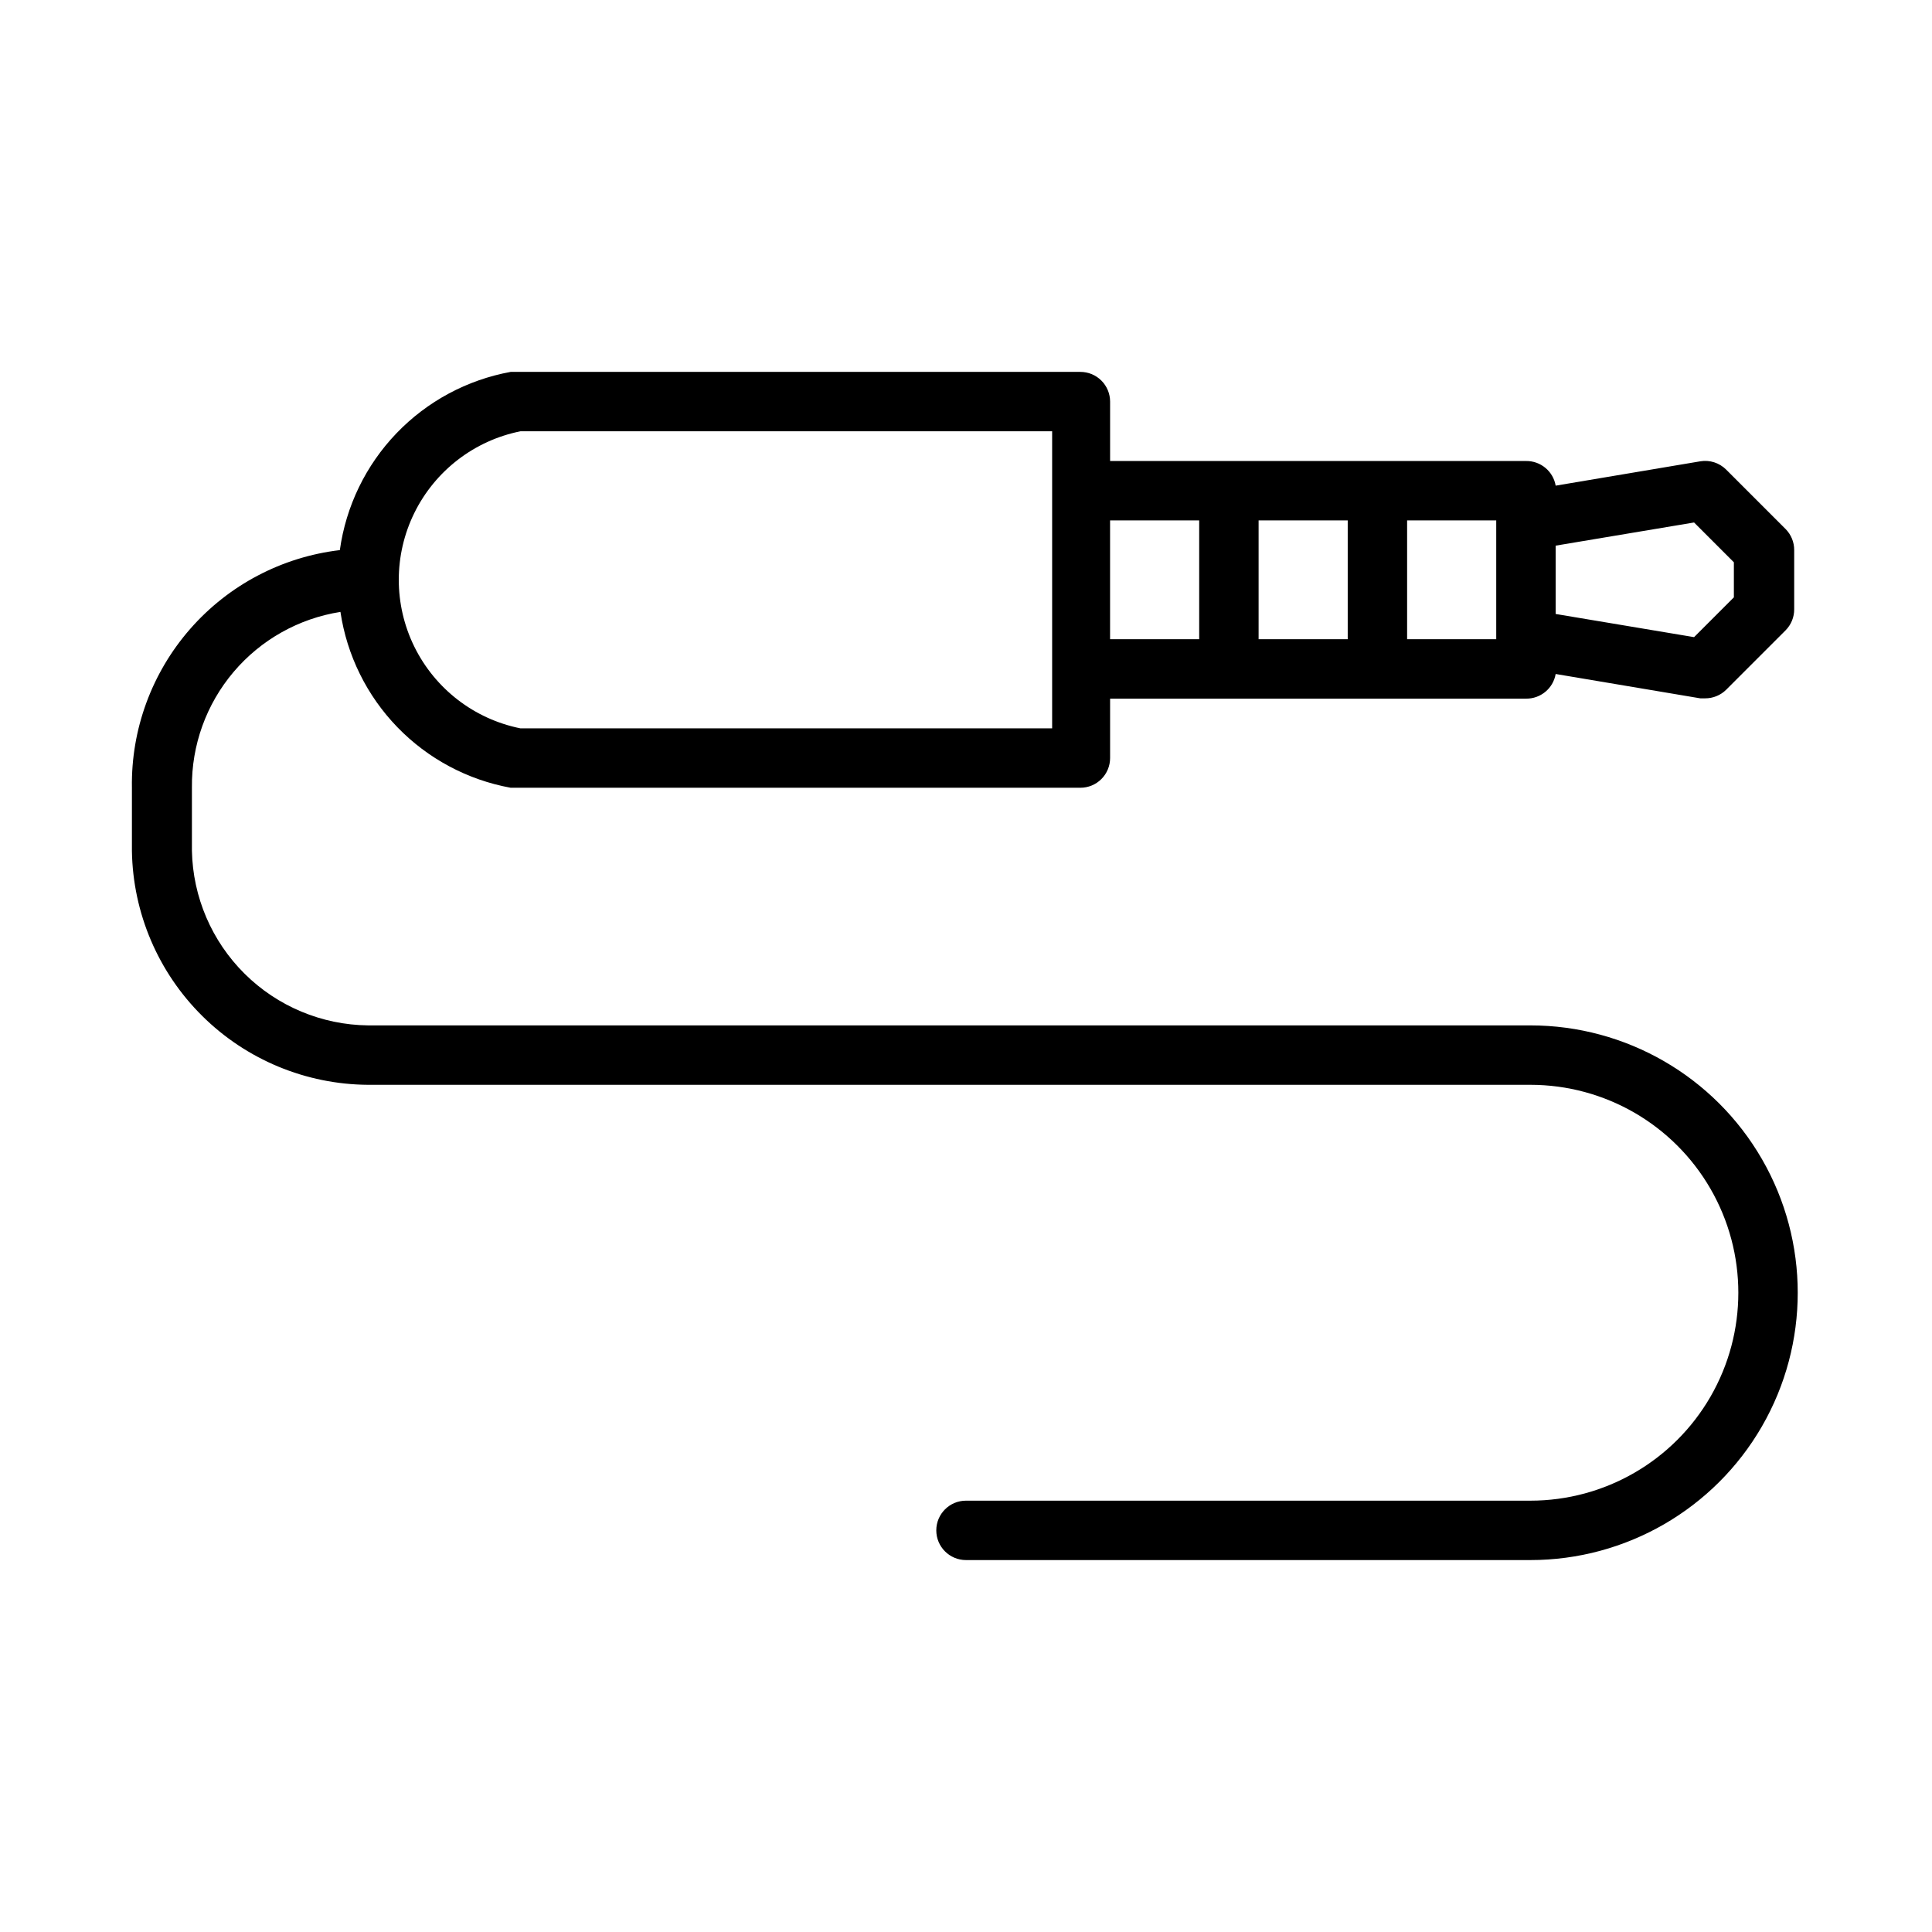 <?xml version="1.0" encoding="UTF-8"?>
<!-- Uploaded to: SVG Find, www.svgrepo.com, Generator: SVG Find Mixer Tools -->
<svg fill="#000000" width="800px" height="800px" version="1.1" viewBox="144 144 512 512" xmlns="http://www.w3.org/2000/svg">
 <path d="m549.57 415.74h-308.03c-12.27-0.141-24.004-5.051-32.715-13.688-8.715-8.641-13.723-20.332-13.965-32.602v-16.766c-0.117-11.188 3.793-22.043 11.02-30.586 7.227-8.543 17.285-14.199 28.34-15.938 1.715 11.504 6.988 22.18 15.074 30.539 8.09 8.355 18.59 13.973 30.031 16.062h150.99-0.004c2.09 0 4.09-0.828 5.566-2.305 1.477-1.477 2.309-3.481 2.309-5.566v-15.746h110.21c3.875 0.059 7.215-2.715 7.871-6.531l38.336 6.453h1.262c2.09 0.012 4.102-0.809 5.59-2.281l15.742-15.742v-0.004c1.473-1.484 2.297-3.496 2.281-5.586v-15.668c0.016-2.09-0.809-4.102-2.281-5.59l-15.742-15.742c-1.797-1.797-4.344-2.617-6.852-2.203l-38.336 6.453c-0.656-3.816-3.996-6.59-7.871-6.531h-110.21v-15.746c0-2.086-0.832-4.09-2.309-5.566-1.477-1.477-3.477-2.305-5.566-2.305h-150.99 0.004c-11.555 2.109-22.152 7.809-30.277 16.289-8.129 8.48-13.371 19.309-14.988 30.941-15.352 1.812-29.484 9.254-39.664 20.891-10.18 11.633-15.68 26.629-15.438 42.086v16.77c0.266 16.453 6.965 32.152 18.66 43.73 11.699 11.582 27.465 18.121 43.922 18.223h308.03c19.688 0 37.879 10.5 47.723 27.551 9.844 17.051 9.844 38.055 0 55.105-9.844 17.047-28.035 27.551-47.723 27.551h-149.57c-4.348 0-7.875 3.523-7.875 7.871s3.527 7.871 7.875 7.871h149.57c25.312 0 48.699-13.504 61.355-35.422 12.656-21.922 12.656-48.93 0-70.848-12.656-21.922-36.043-35.426-61.355-35.426zm-72.027-102.34v-31.488h23.617v31.488zm125.95-20.387v9.289l-10.547 10.547-36.684-6.141v-18.105l36.684-6.141zm-62.977 20.387h-23.617v-31.488h23.617zm-78.719-31.488v31.488h-23.617v-31.488zm-179.88-23.617h140.91v78.723h-140.91c-12.219-2.457-22.602-10.449-28.109-21.629-5.504-11.18-5.504-24.285 0-35.465 5.508-11.18 15.891-19.172 28.109-21.629z"/>
</svg>